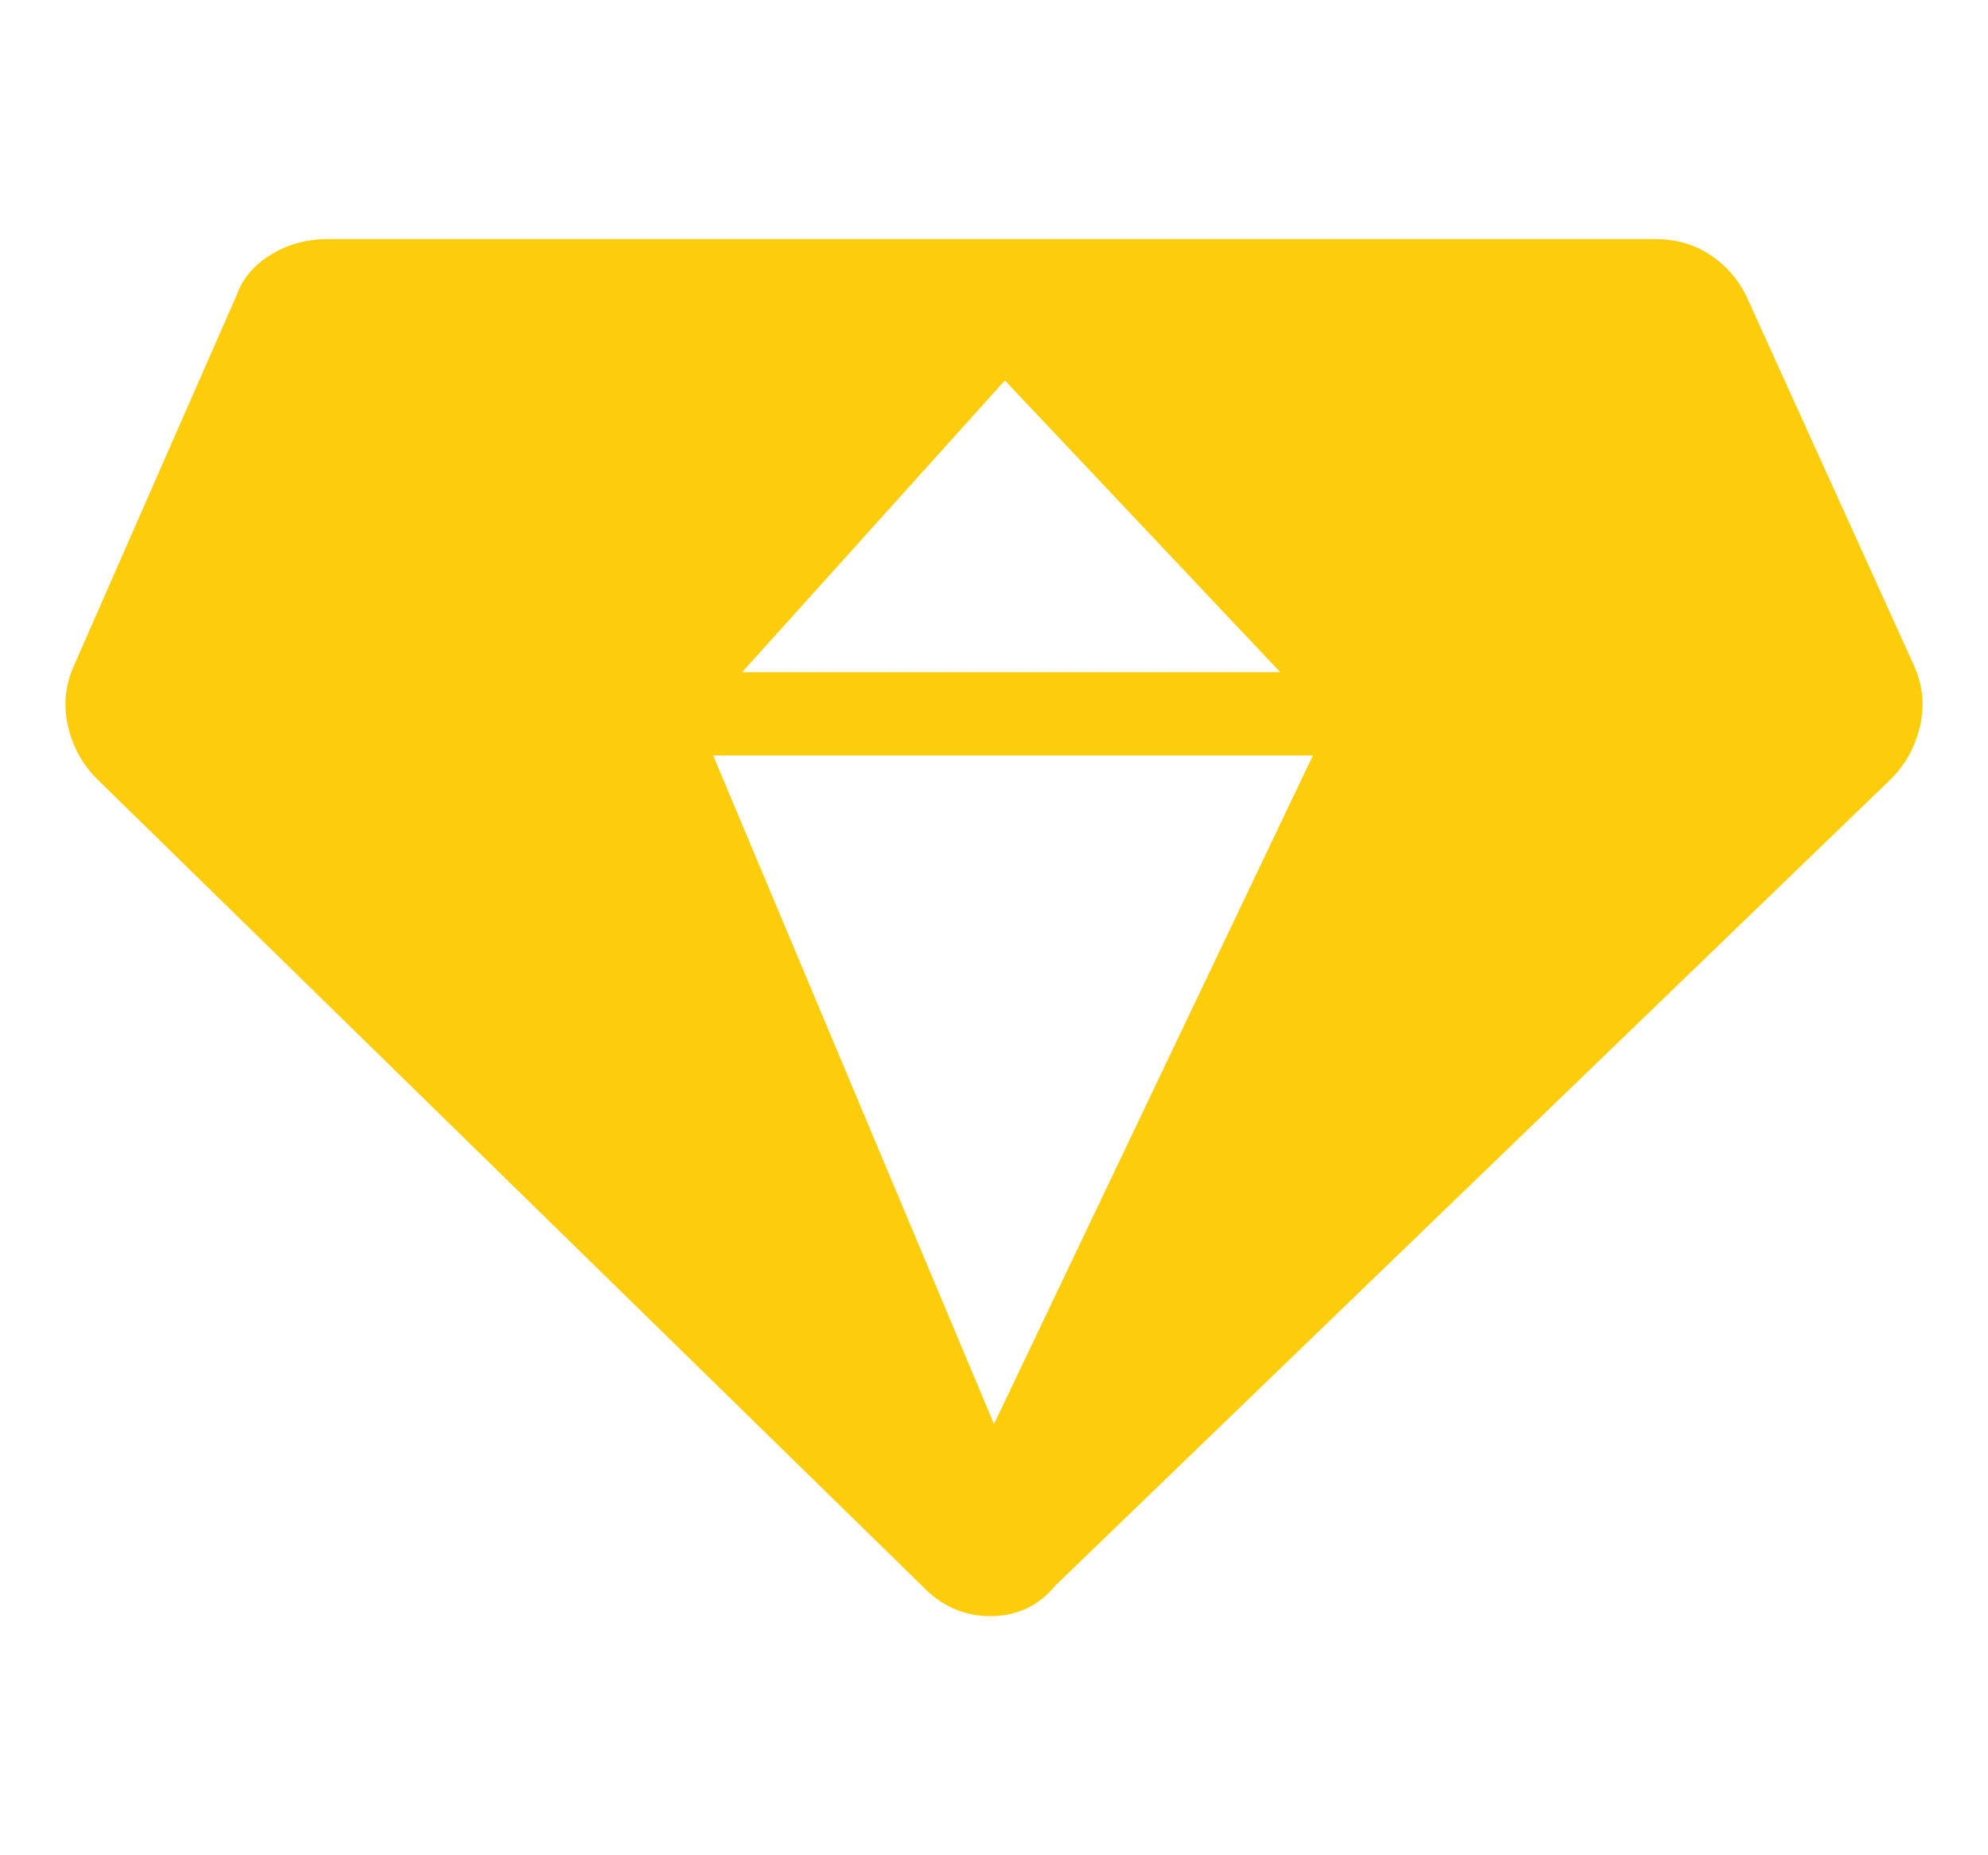<svg width="30" height="28" viewBox="0 0 30 28" fill="none" xmlns="http://www.w3.org/2000/svg">
<path d="M4.938 3.609C4.628 3.609 4.345 3.687 4.09 3.842C3.835 3.997 3.661 4.202 3.57 4.457L1.109 10.062C0.982 10.354 0.954 10.655 1.027 10.965C1.1 11.275 1.246 11.539 1.465 11.758L13.906 23.926C14.198 24.236 14.544 24.391 14.945 24.391C15.346 24.391 15.675 24.236 15.93 23.926L28.535 11.758C28.754 11.539 28.9 11.275 28.973 10.965C29.046 10.655 29.018 10.354 28.891 10.062L26.348 4.457C26.22 4.202 26.038 3.997 25.801 3.842C25.564 3.687 25.29 3.609 24.98 3.609H4.938ZM4.418 5.66L2.477 10.145H8.492L4.418 5.66ZM2.887 11.402L13.906 22.148L9.422 11.402H2.887ZM16.094 21.984L27.031 11.402H21.18L16.094 21.984ZM27.441 10.145L25.336 5.496L21.945 10.145H27.441ZM24.215 4.895H16.176L20.742 9.707L24.215 4.895ZM14.234 4.895H5.43L9.832 9.789L14.234 4.895ZM15.164 5.742L19.32 10.145H11.199L15.164 5.742ZM15 21.492L10.762 11.402H19.812L15 21.492Z" fill="#fdcd0b"/>
</svg>
